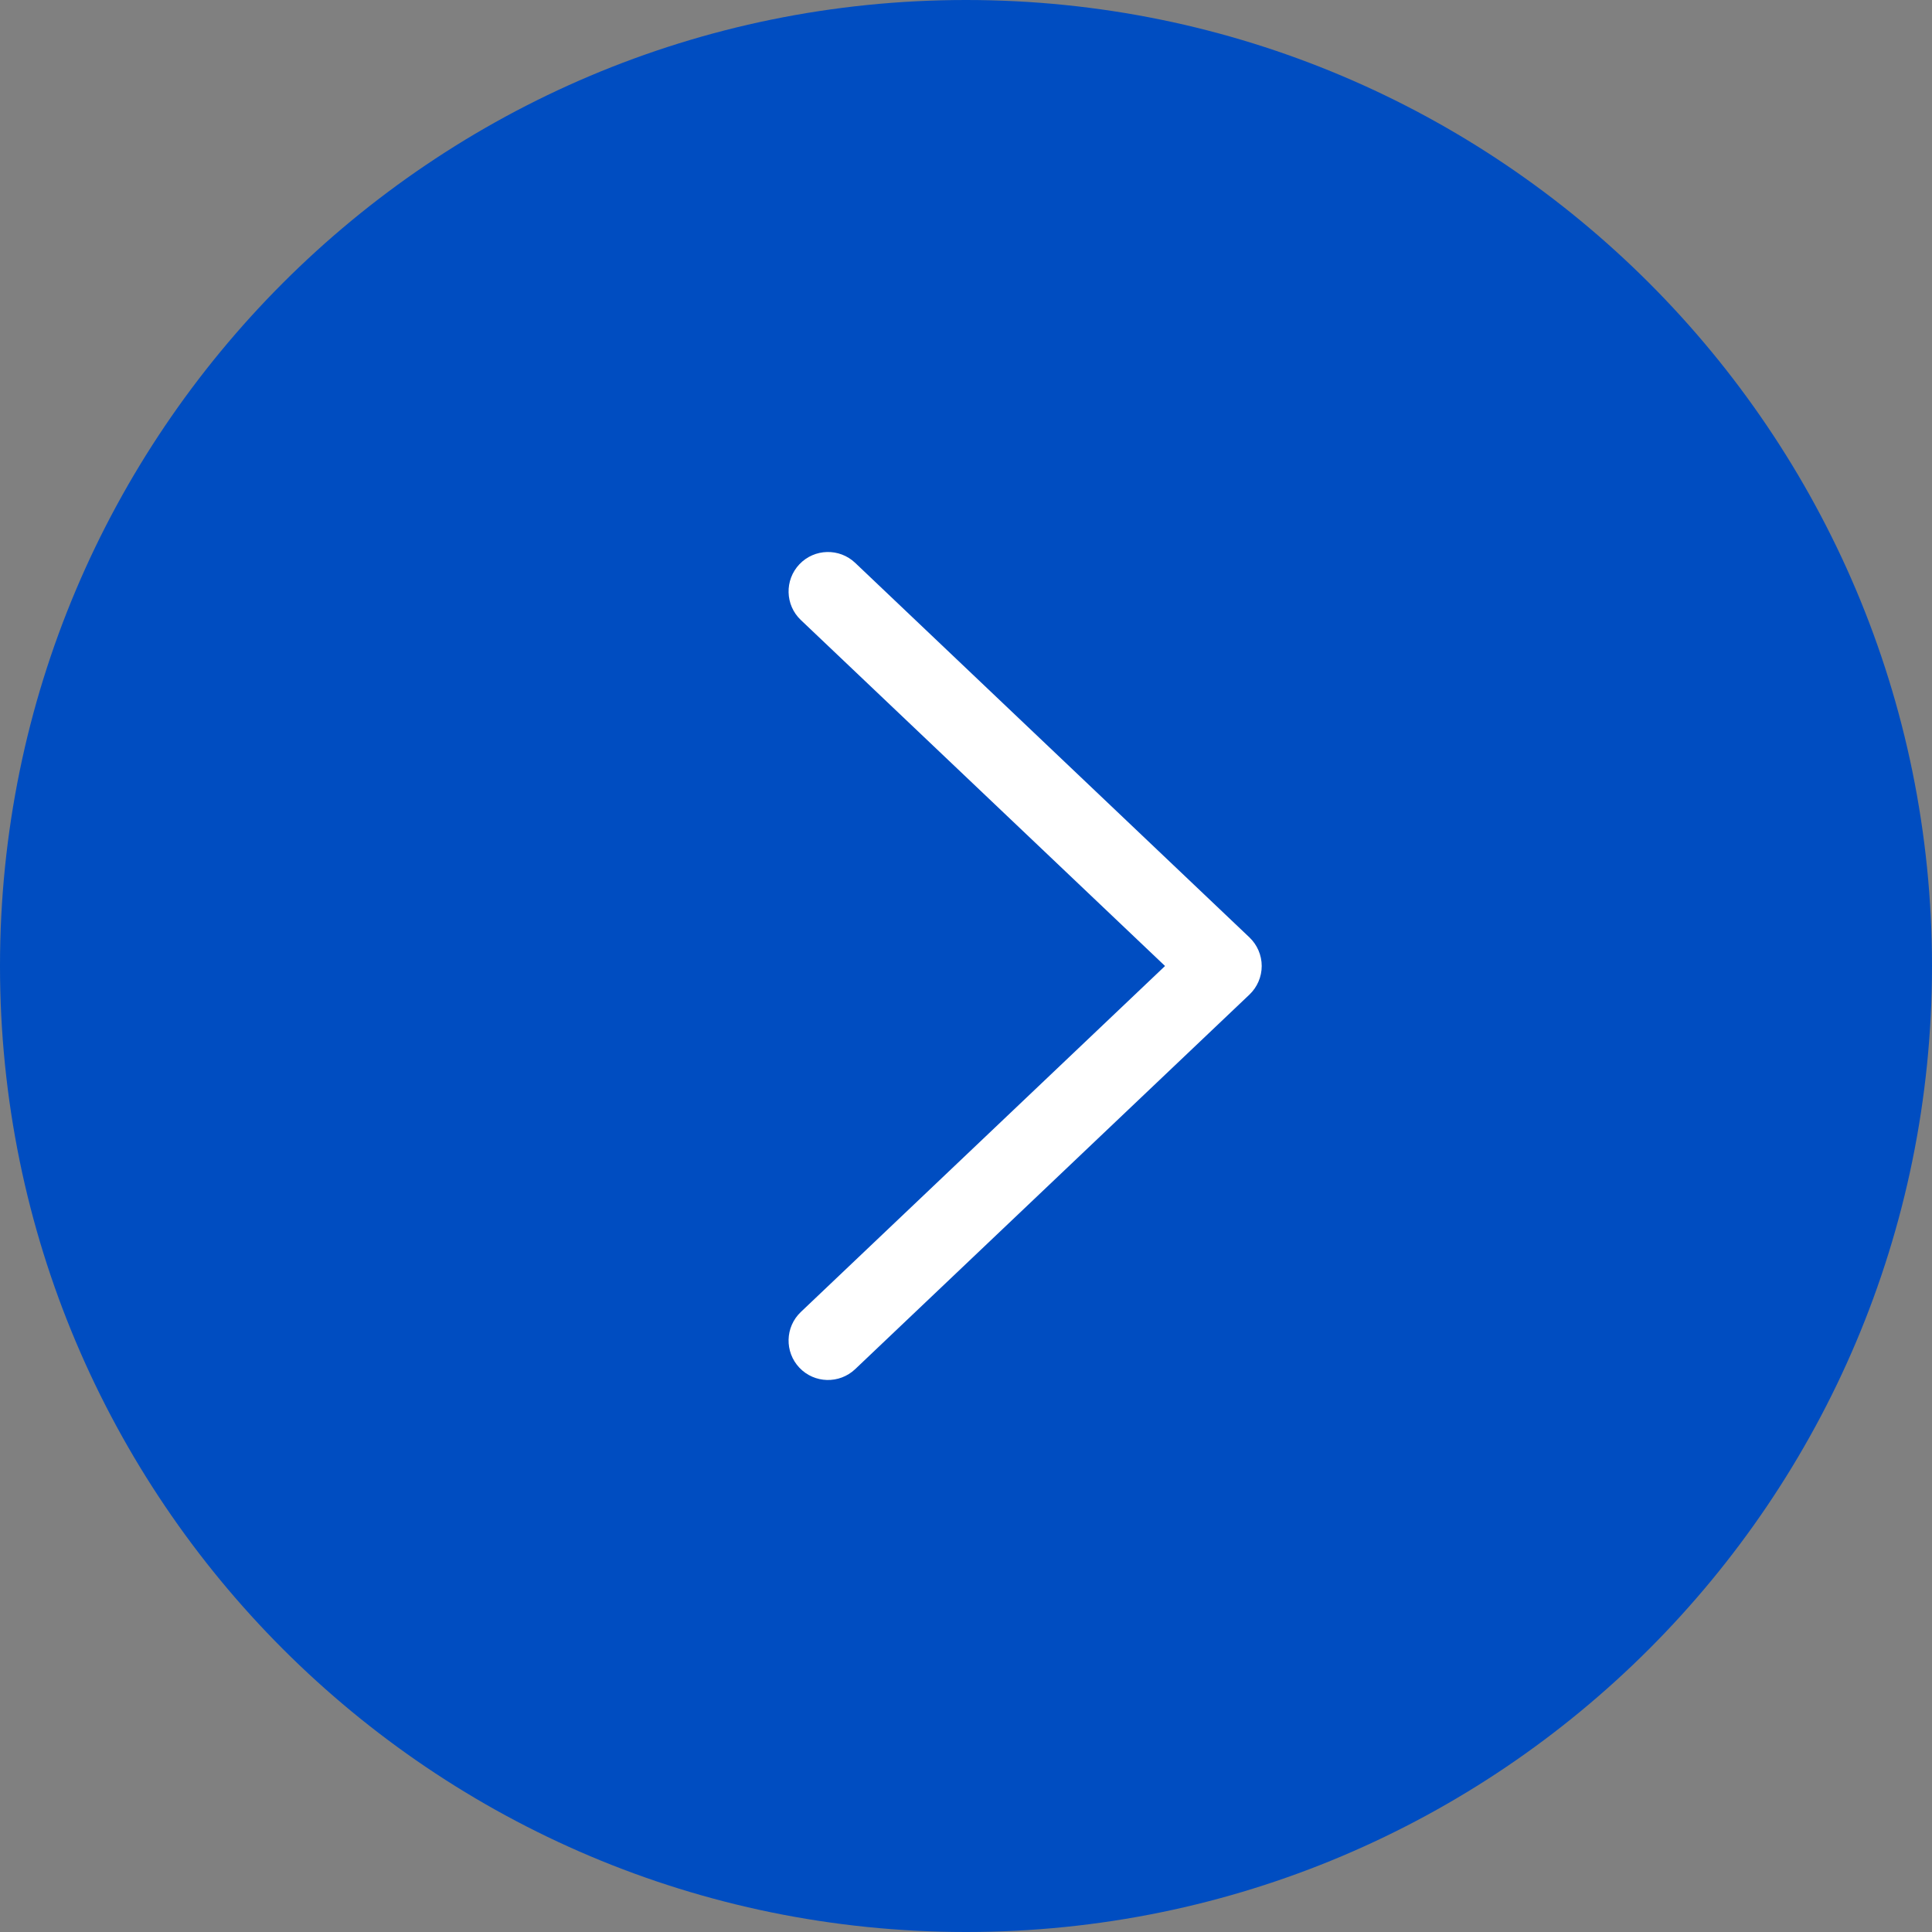 <?xml version="1.0" encoding="UTF-8"?> <svg xmlns="http://www.w3.org/2000/svg" width="49" height="49" viewBox="0 0 49 49" fill="none"><rect x="0" y="0" width="49" height="49" fill="#808080" stroke="none"/> <path d="M2.14186e-06 24.5C3.32477e-06 10.969 10.969 -3.32477e-06 24.5 -2.14186e-06C38.031 -9.58943e-07 49 10.969 49 24.5C49 38.031 38.031 49 24.5 49C10.969 49 9.58943e-07 38.031 2.14186e-06 24.5Z" fill="#004DC1"></path> <path fill-rule="evenodd" clip-rule="evenodd" d="M20.275 34.689C19.895 34.288 19.911 33.655 20.311 33.275L29.548 24.5L20.311 15.725C19.911 15.345 19.895 14.712 20.275 14.311C20.655 13.911 21.288 13.895 21.689 14.275L31.689 23.775C31.887 23.964 32 24.226 32 24.5C32 24.774 31.887 25.036 31.689 25.225L21.689 34.725C21.288 35.105 20.655 35.089 20.275 34.689Z" fill="white"></path> </svg> 